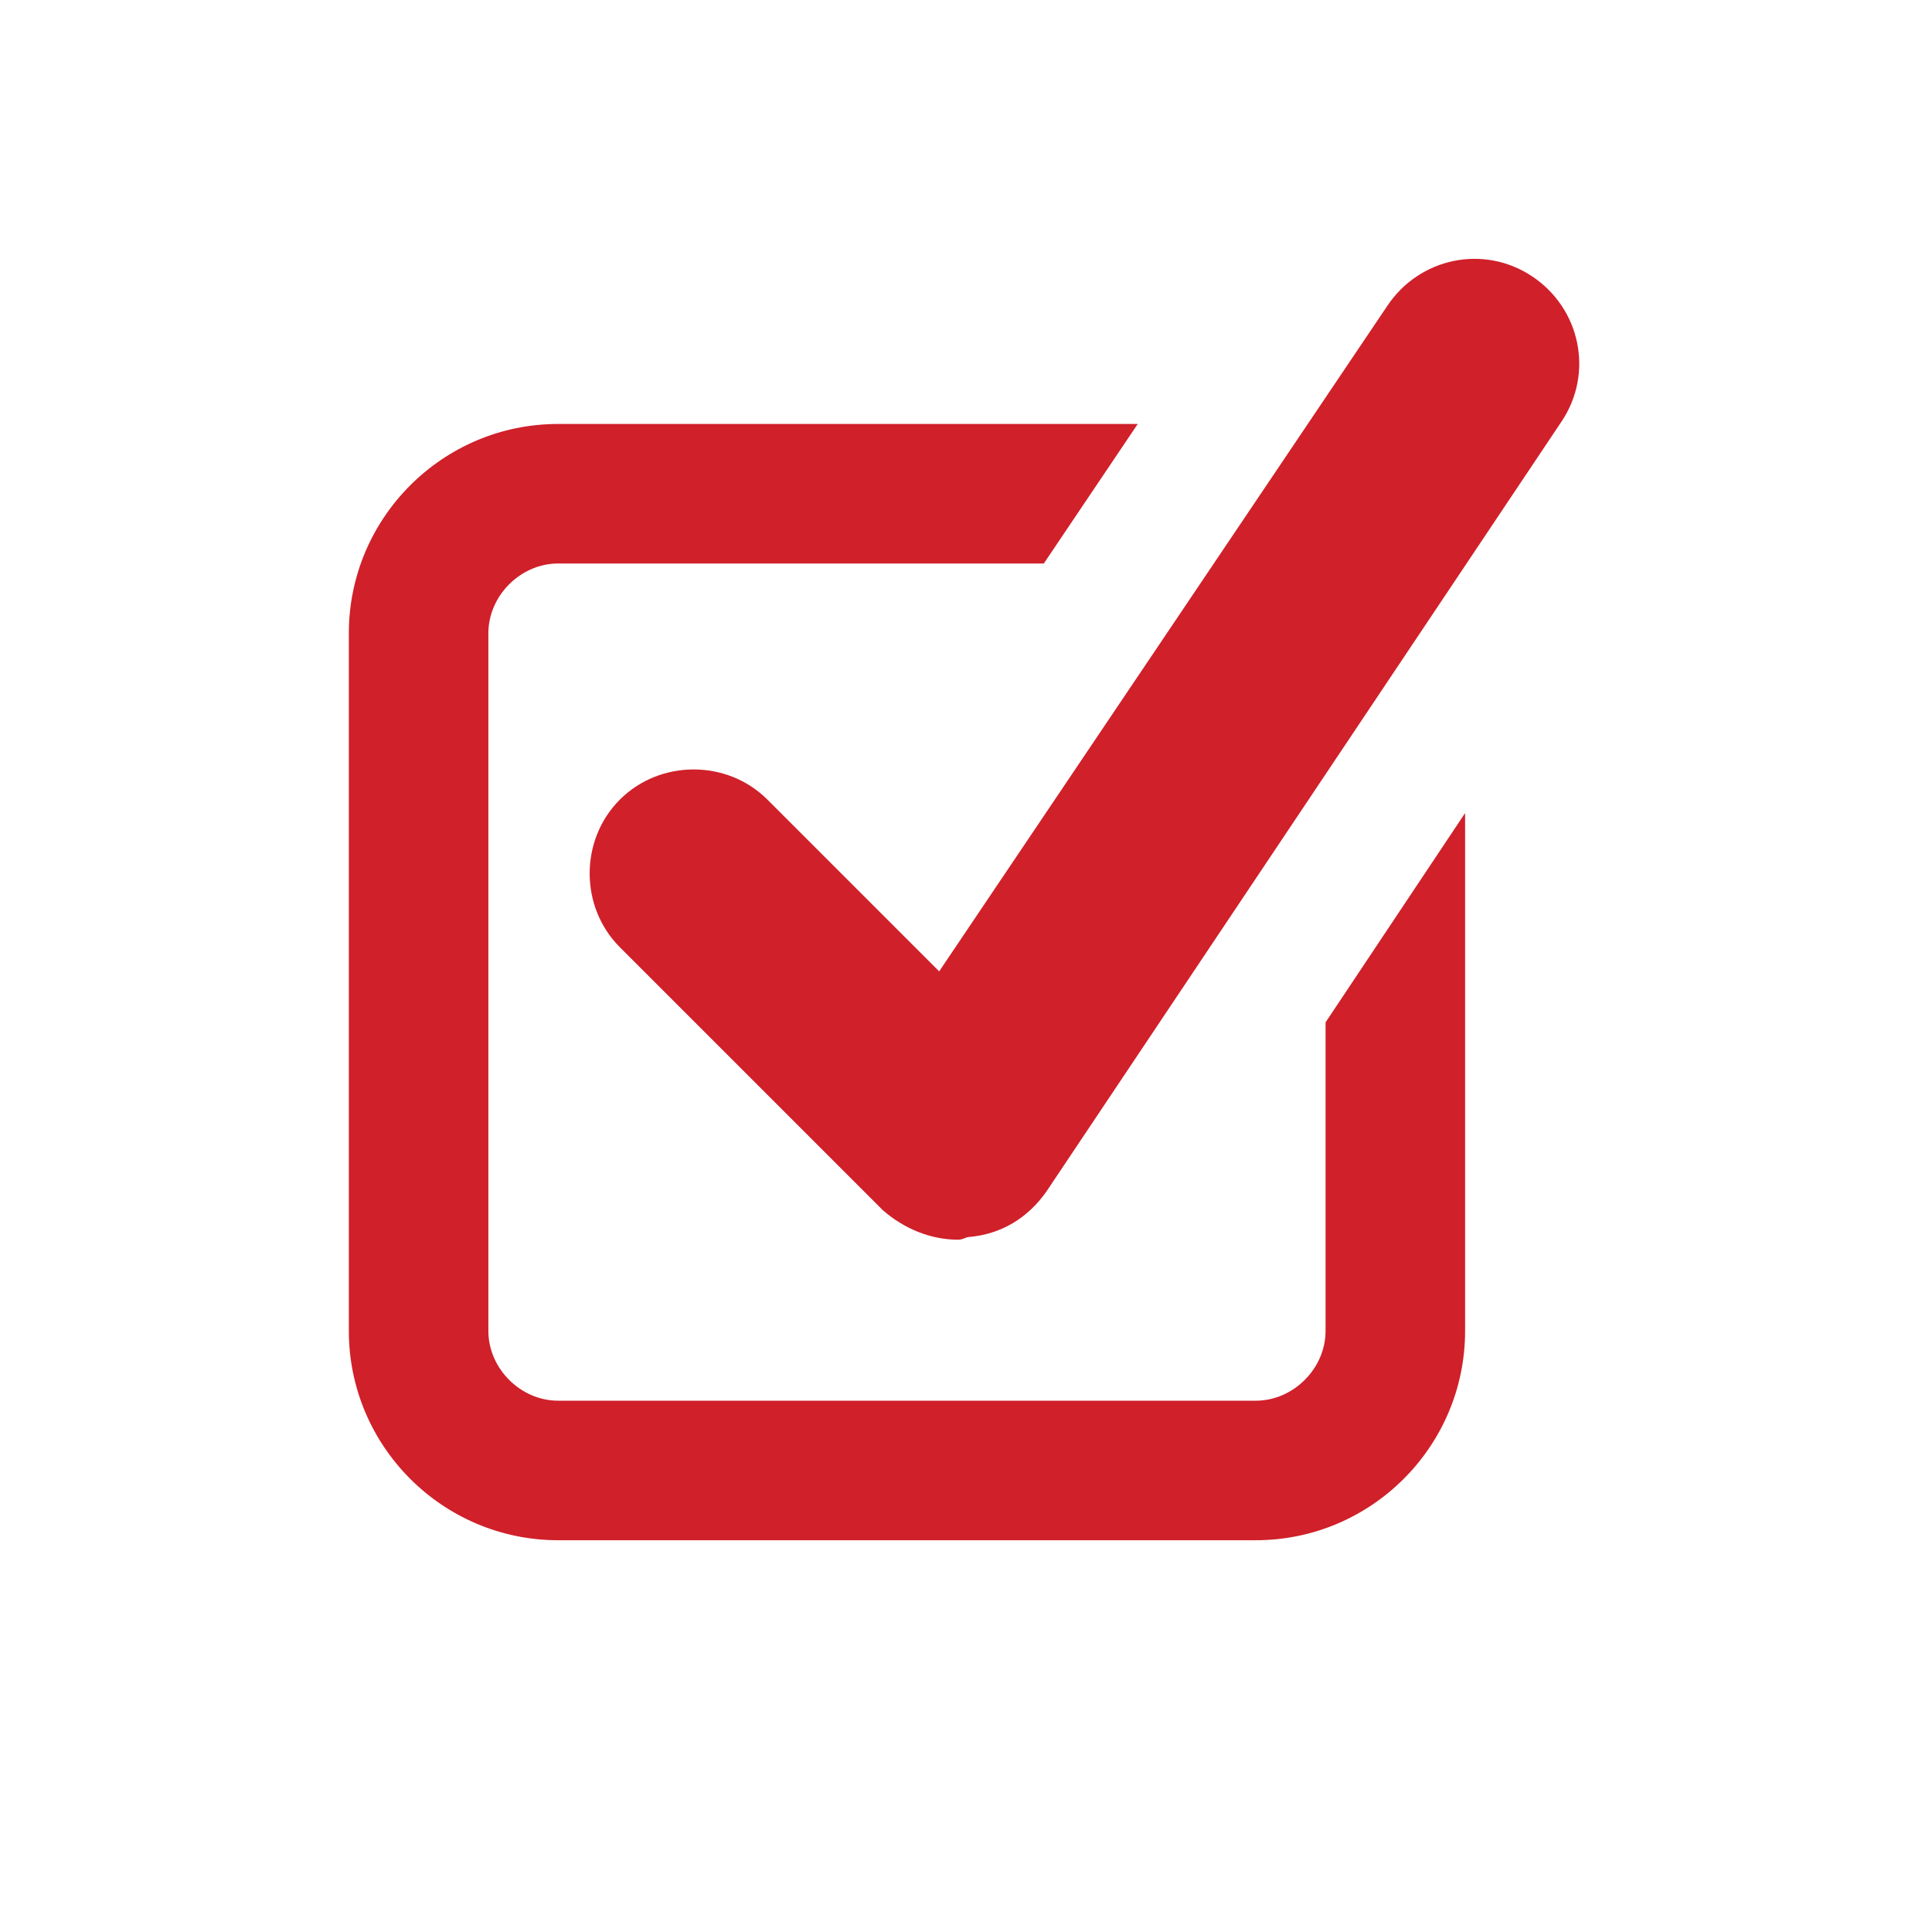 <?xml version="1.0" encoding="UTF-8"?> <!-- Generator: Adobe Illustrator 22.1.0, SVG Export Plug-In . SVG Version: 6.00 Build 0) --> <svg xmlns="http://www.w3.org/2000/svg" xmlns:xlink="http://www.w3.org/1999/xlink" id="Layer_1" x="0px" y="0px" viewBox="0 0 72 72" style="enable-background:new 0 0 72 72;" xml:space="preserve"> <style type="text/css"> .st0{fill:#D0202A;} </style> <g> <path class="st0" d="M35.7,46.2c-1,0-2-0.4-2.8-1.1l-9.8-9.8c-1.5-1.5-1.5-4,0-5.5c1.5-1.5,4-1.5,5.5,0l6.4,6.4l16.7-24.8 c1.2-1.8,3.6-2.3,5.4-1.1c1.8,1.2,2.3,3.6,1.1,5.4L39,44.4c-0.7,1-1.7,1.6-2.9,1.7C36,46.1,35.9,46.2,35.7,46.2"></path> <path class="st0" d="M49.4,38.1v11.5c0,1.4-1.2,2.6-2.6,2.6h-26c-1.4,0-2.6-1.2-2.6-2.6v-26c0-1.4,1.2-2.6,2.6-2.6h18.1l3.5-5.2 H20.8c-4.3,0-7.8,3.5-7.8,7.8v26c0,4.3,3.5,7.8,7.8,7.8h26c4.3,0,7.8-3.5,7.8-7.8V30.3L49.4,38.1z"></path> </g> </svg> 